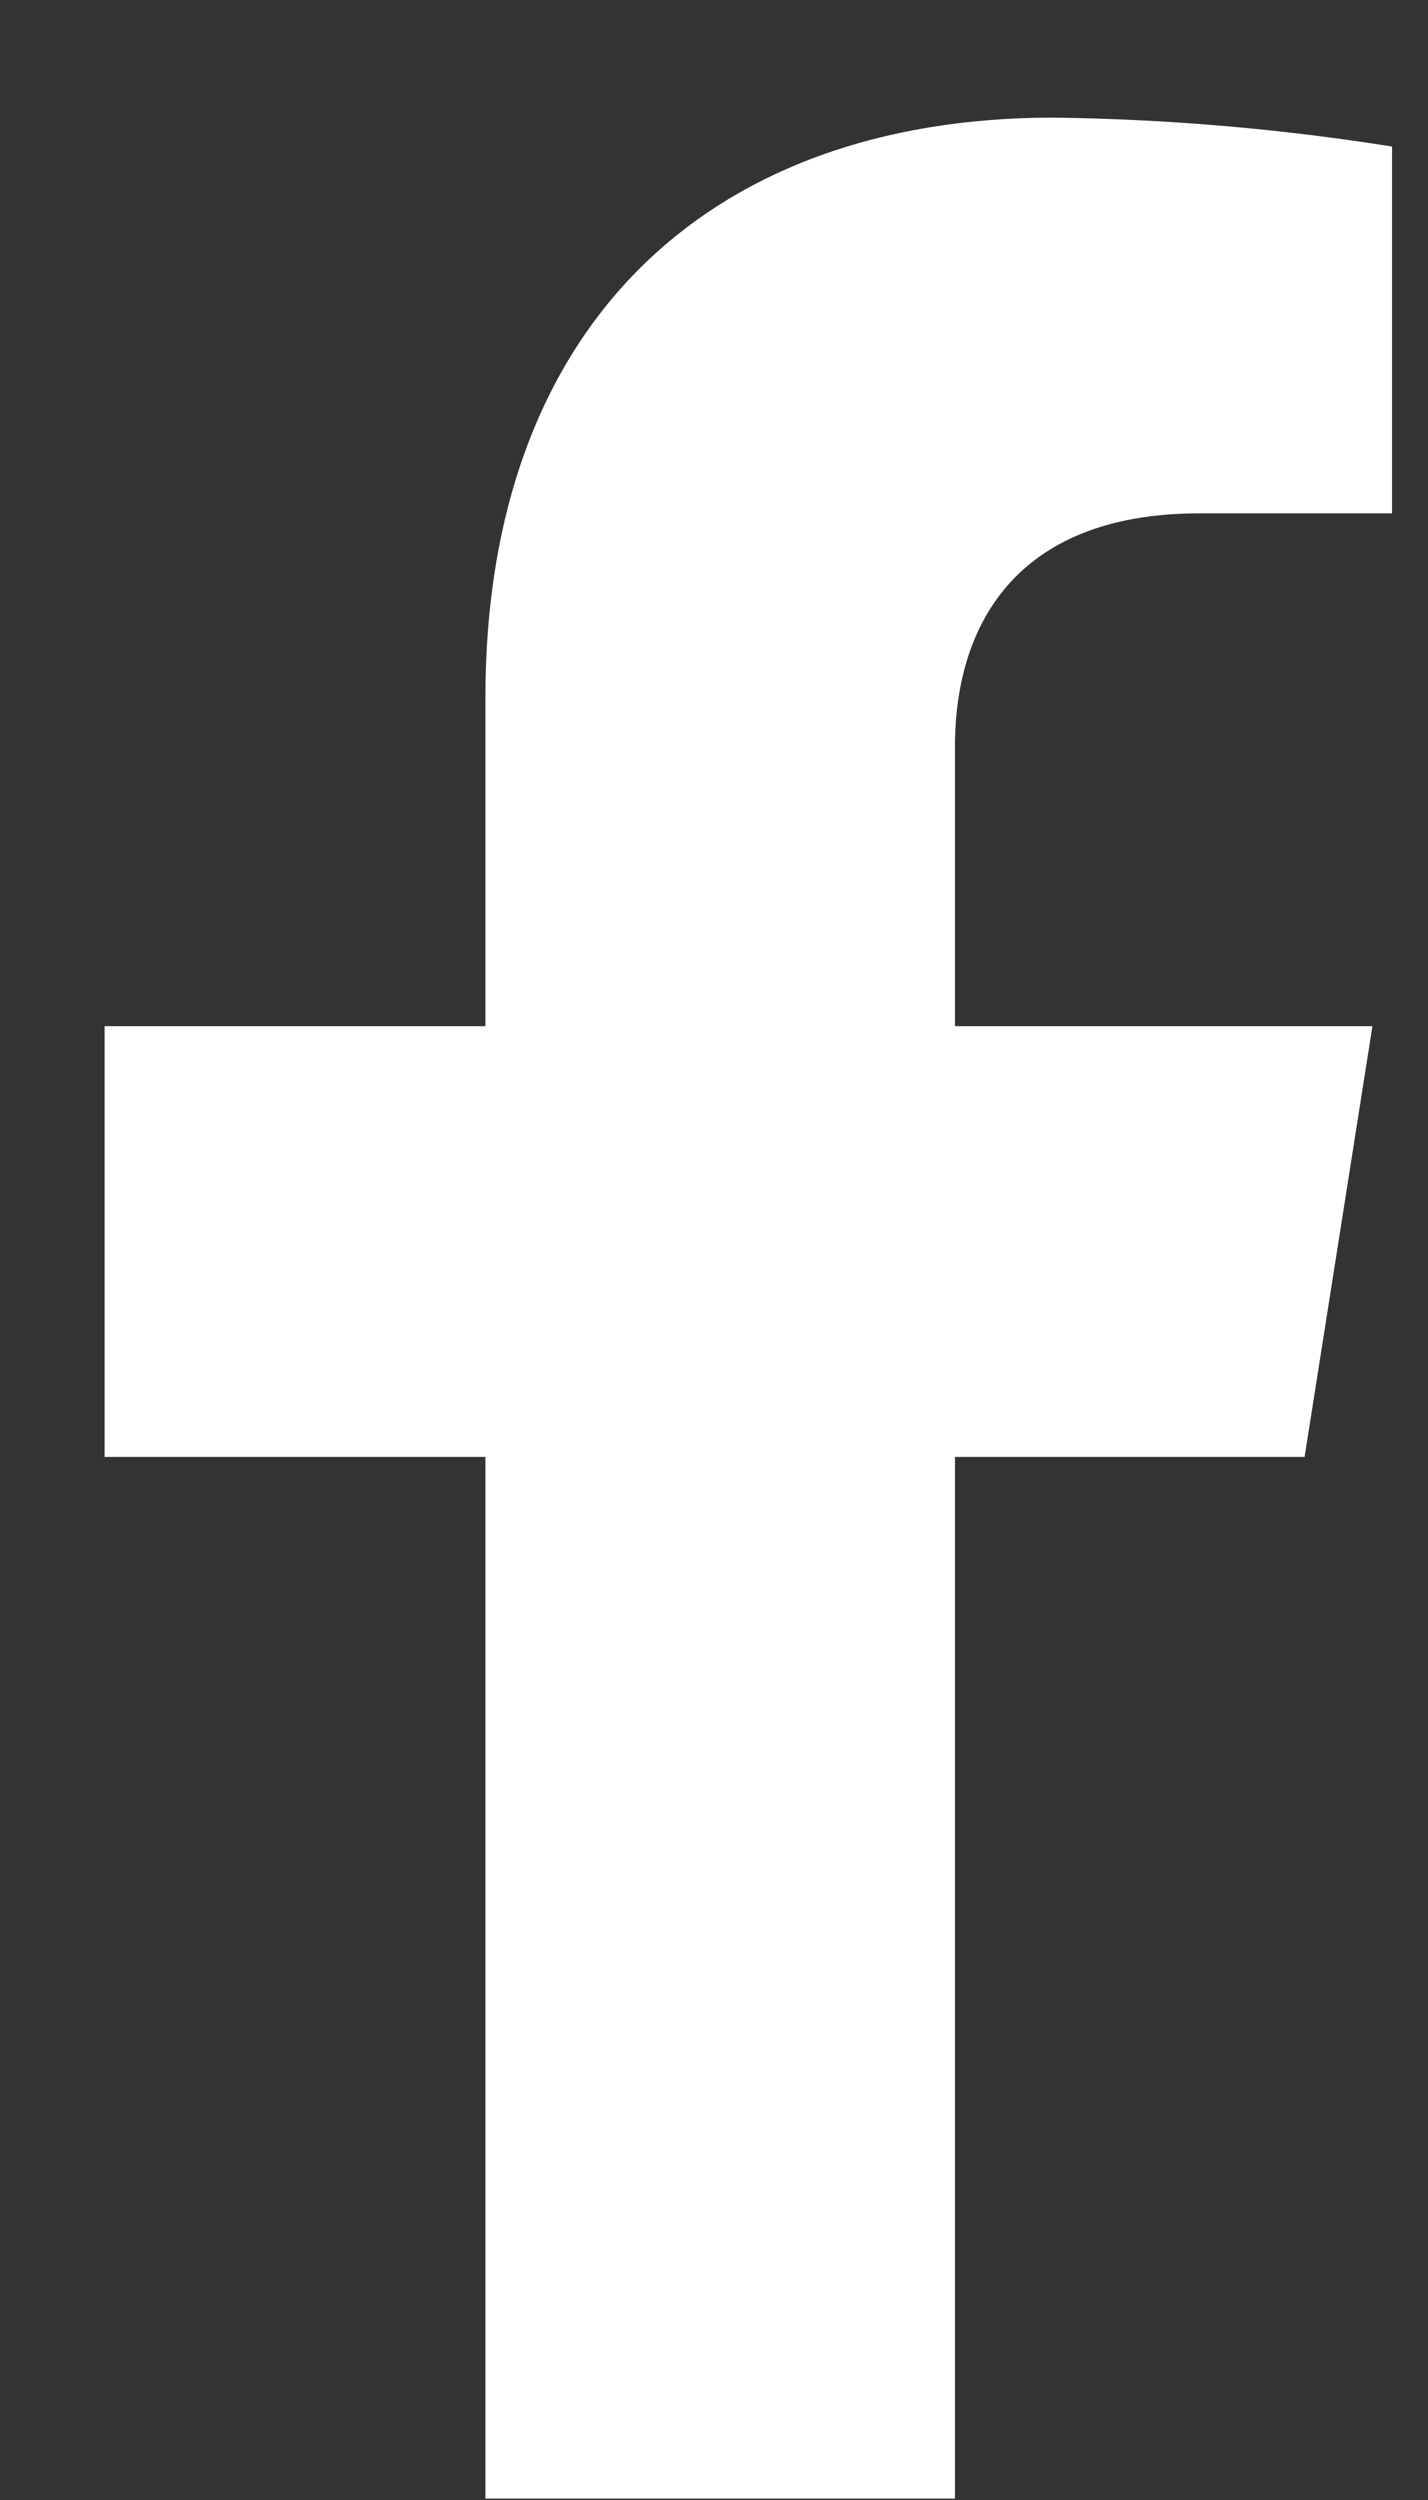 <svg width="12" height="21" viewBox="0 0 12 21" fill="none" xmlns="http://www.w3.org/2000/svg">
<rect x="0" y="0" width="12" height="21" fill="#333333" stroke="none"/>
<path d="M10.963 12.238L11.533 8.62H8.025V6.268C8.025 5.279 8.515 4.312 10.081 4.312H11.698V1.231C10.756 1.081 9.804 1 8.851 0.988C5.964 0.988 4.079 2.724 4.079 5.861V8.62H0.879V12.238H4.079V20.988H8.025V12.238H10.963Z" fill="white"/>
</svg>
